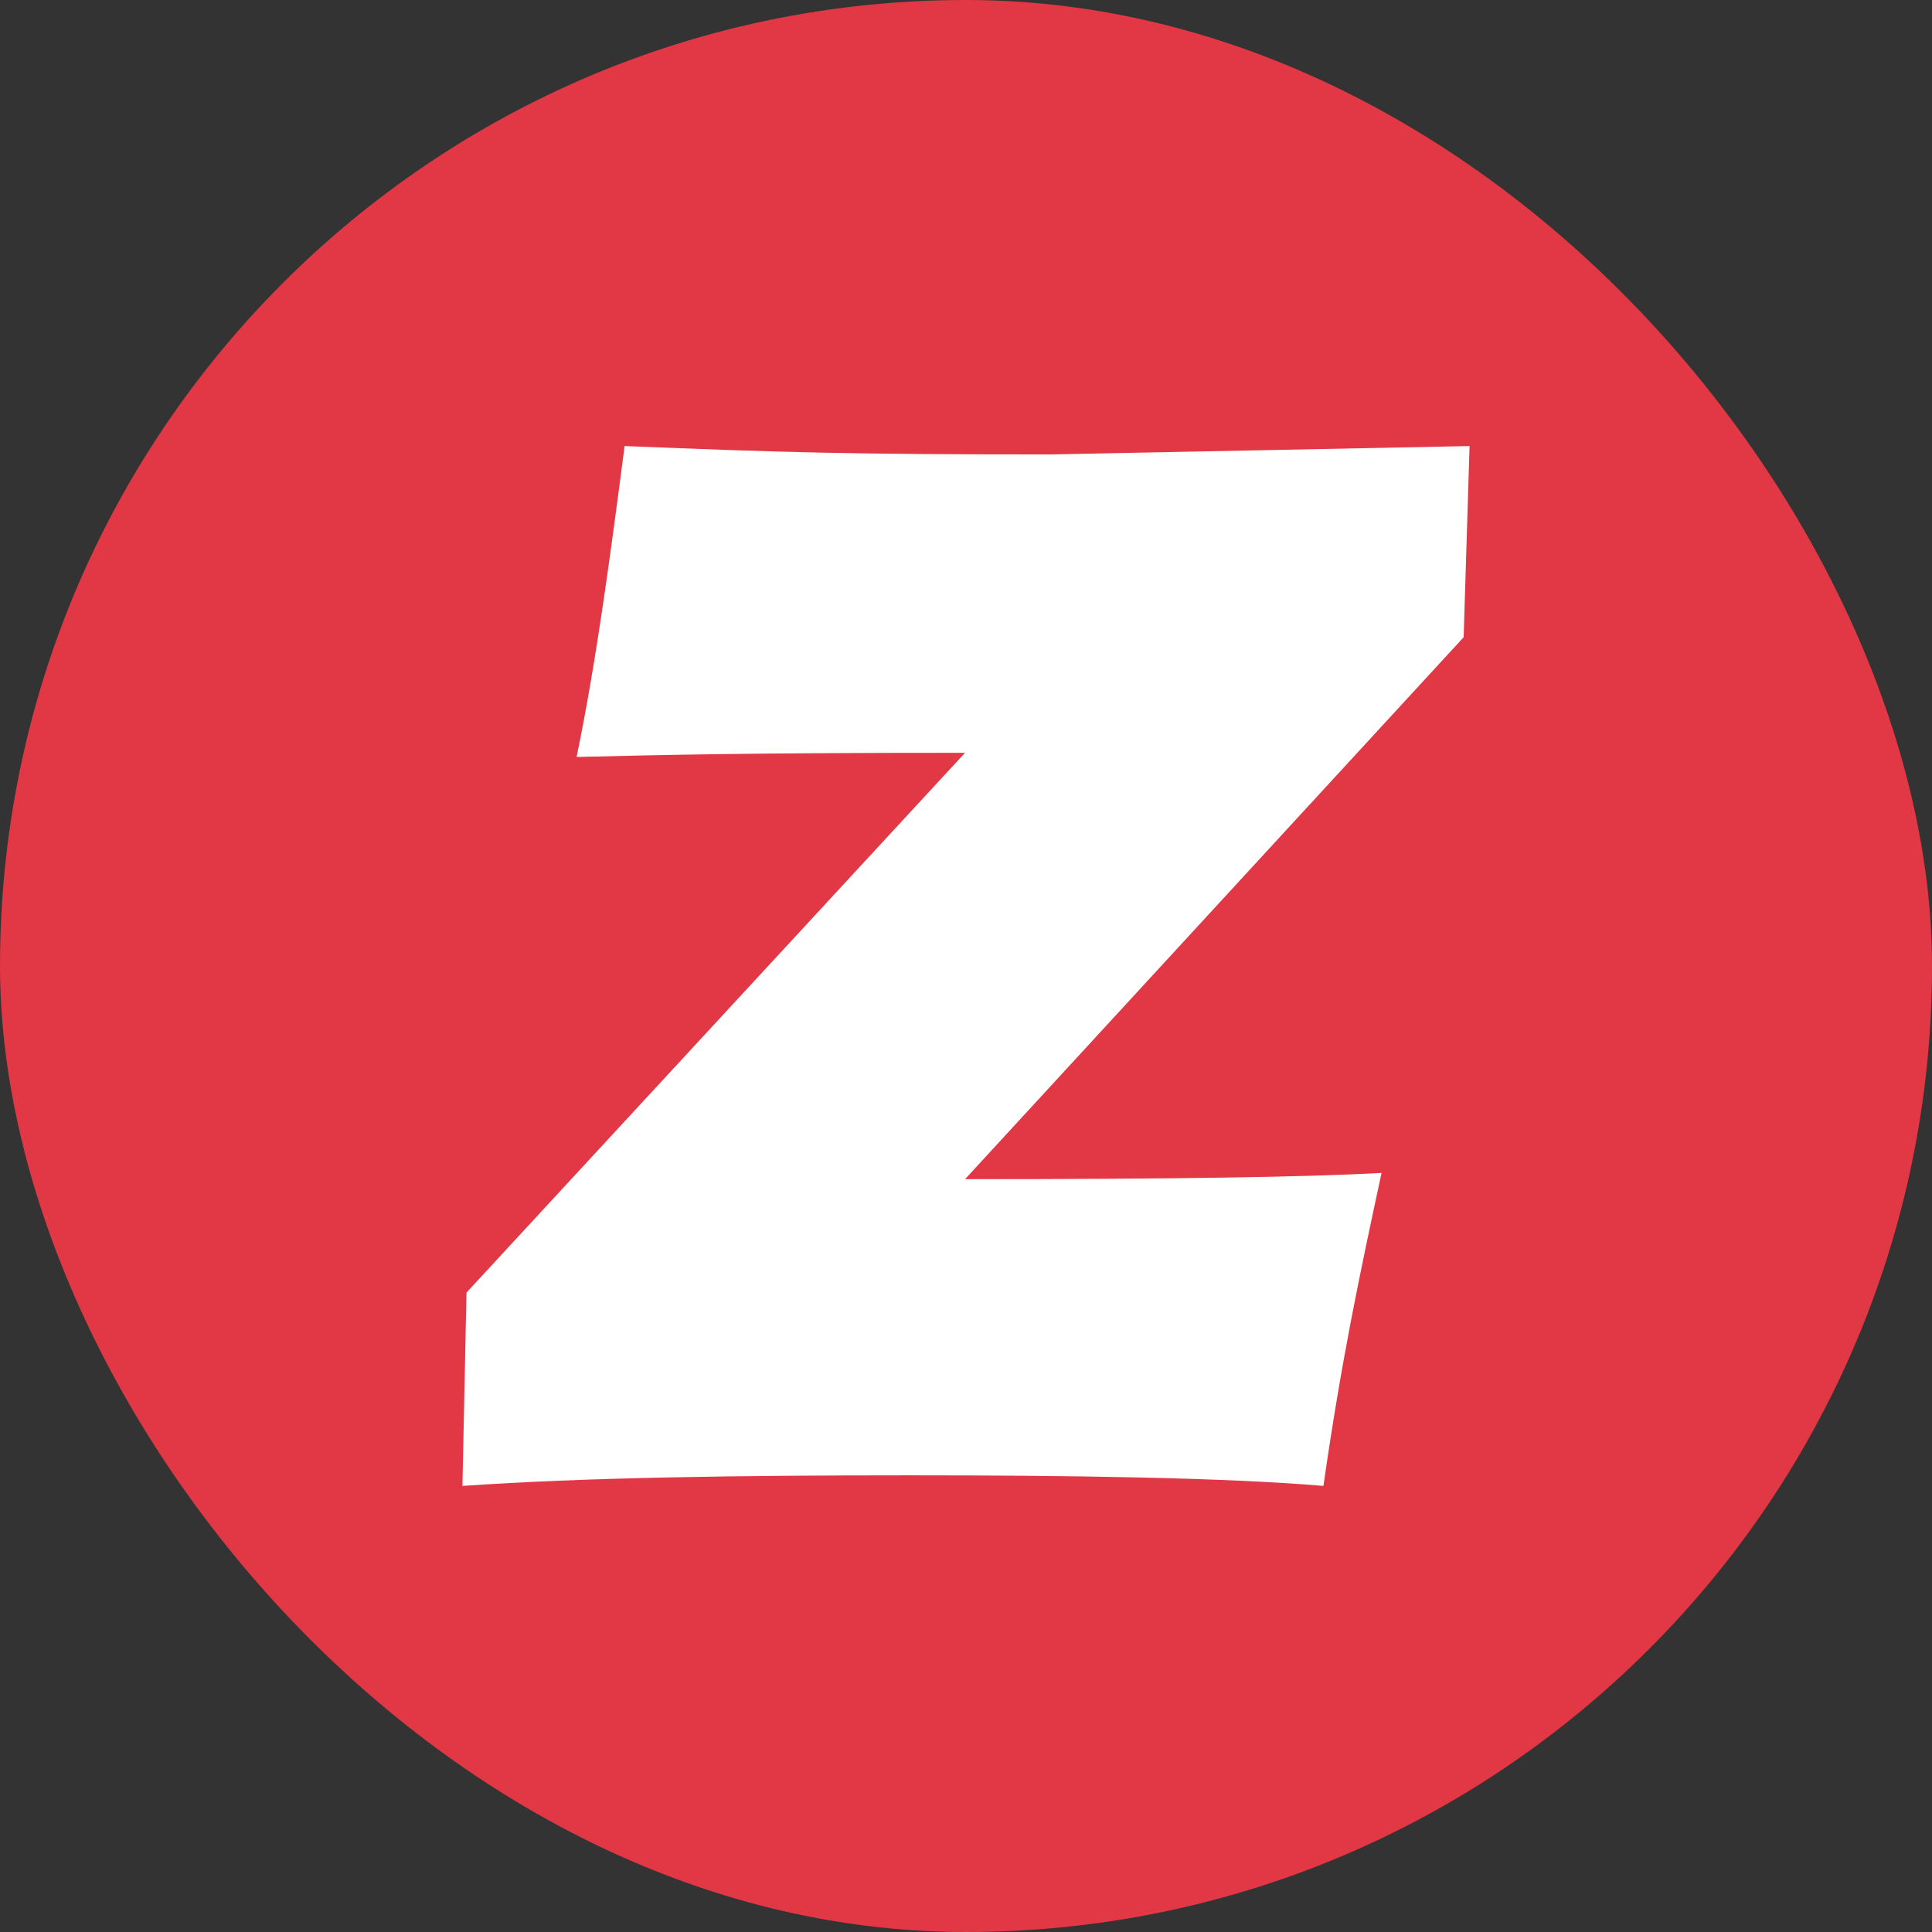 <?xml version="1.0" encoding="UTF-8"?>
<svg xmlns="http://www.w3.org/2000/svg" width="57" height="57" viewBox="0 0 57 57" fill="none">
  <rect x="0" y="0" width="57" height="57" fill="#333333" stroke="none"/>
  <rect width="57" height="57" rx="28.5" fill="#E23744"></rect>
  <path d="M43.182 18.8L43.357 13.16L31.011 13.407C24.926 13.407 23.095 13.346 18.428 13.16C18.015 16.323 17.601 19.482 17.012 22.333C19.669 22.27 22.033 22.21 28.472 22.21L13.763 38.135L13.643 43.839C17.247 43.589 21.737 43.527 26.875 43.527C31.484 43.527 36.09 43.589 39.045 43.839C39.579 40.12 40.108 37.639 40.76 34.605C38.513 34.729 34.617 34.789 28.472 34.789L43.182 18.8Z" fill="white"></path>
</svg>

